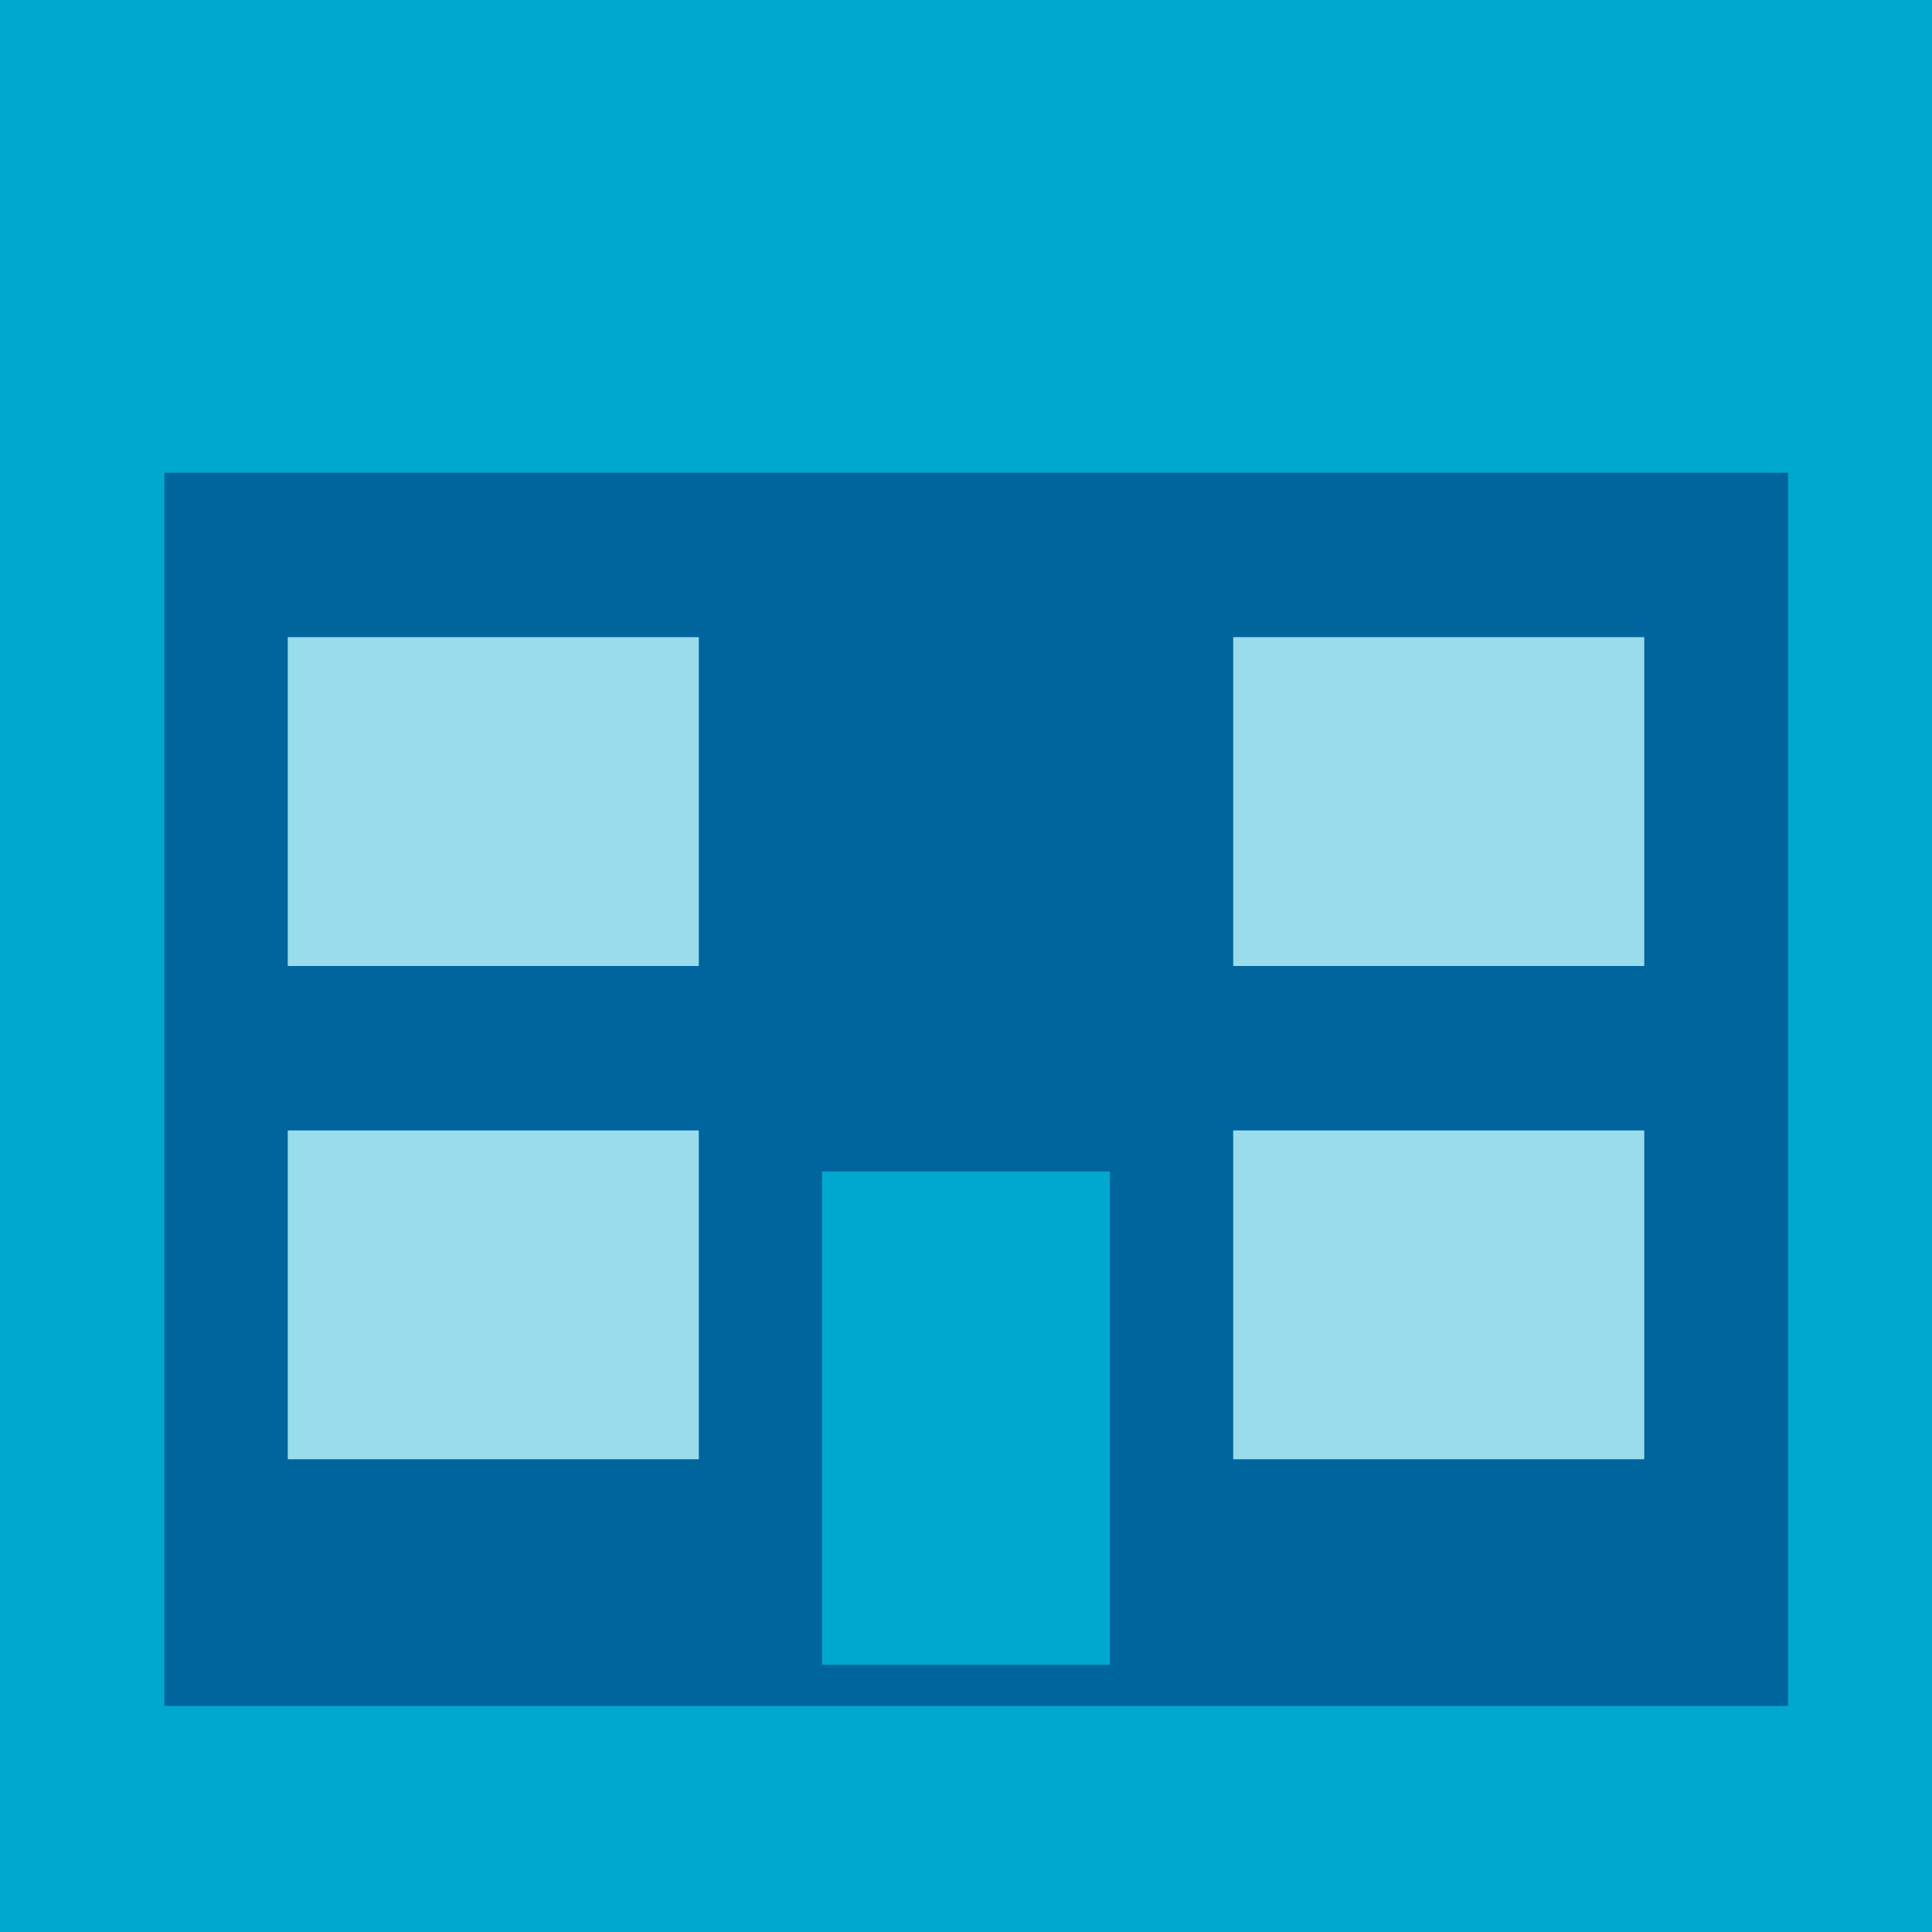 <?xml version="1.0" encoding="UTF-8"?>
<svg id="_イヤー_1" data-name="レイヤー 1" xmlns="http://www.w3.org/2000/svg" width="94" height="94" viewBox="0 0 94 94">
  <defs>
    <style>
      .cls-1 {
        fill: #00649d;
      }

      .cls-2 {
        fill: #00a8cf;
      }

      .cls-3 {
        fill: #99dcec;
      }
    </style>
  </defs>
  <rect class="cls-2" width="94" height="94"/>
  <rect class="cls-1" x="8" y="23" width="79" height="60"/>
  <rect class="cls-3" x="14" y="31" width="20" height="16"/>
  <rect class="cls-3" x="60" y="31" width="20" height="16"/>
  <rect class="cls-3" x="14" y="55" width="20" height="16"/>
  <rect class="cls-3" x="60" y="55" width="20" height="16"/>
  <rect class="cls-2" x="40" y="57" width="14" height="24"/>
</svg>